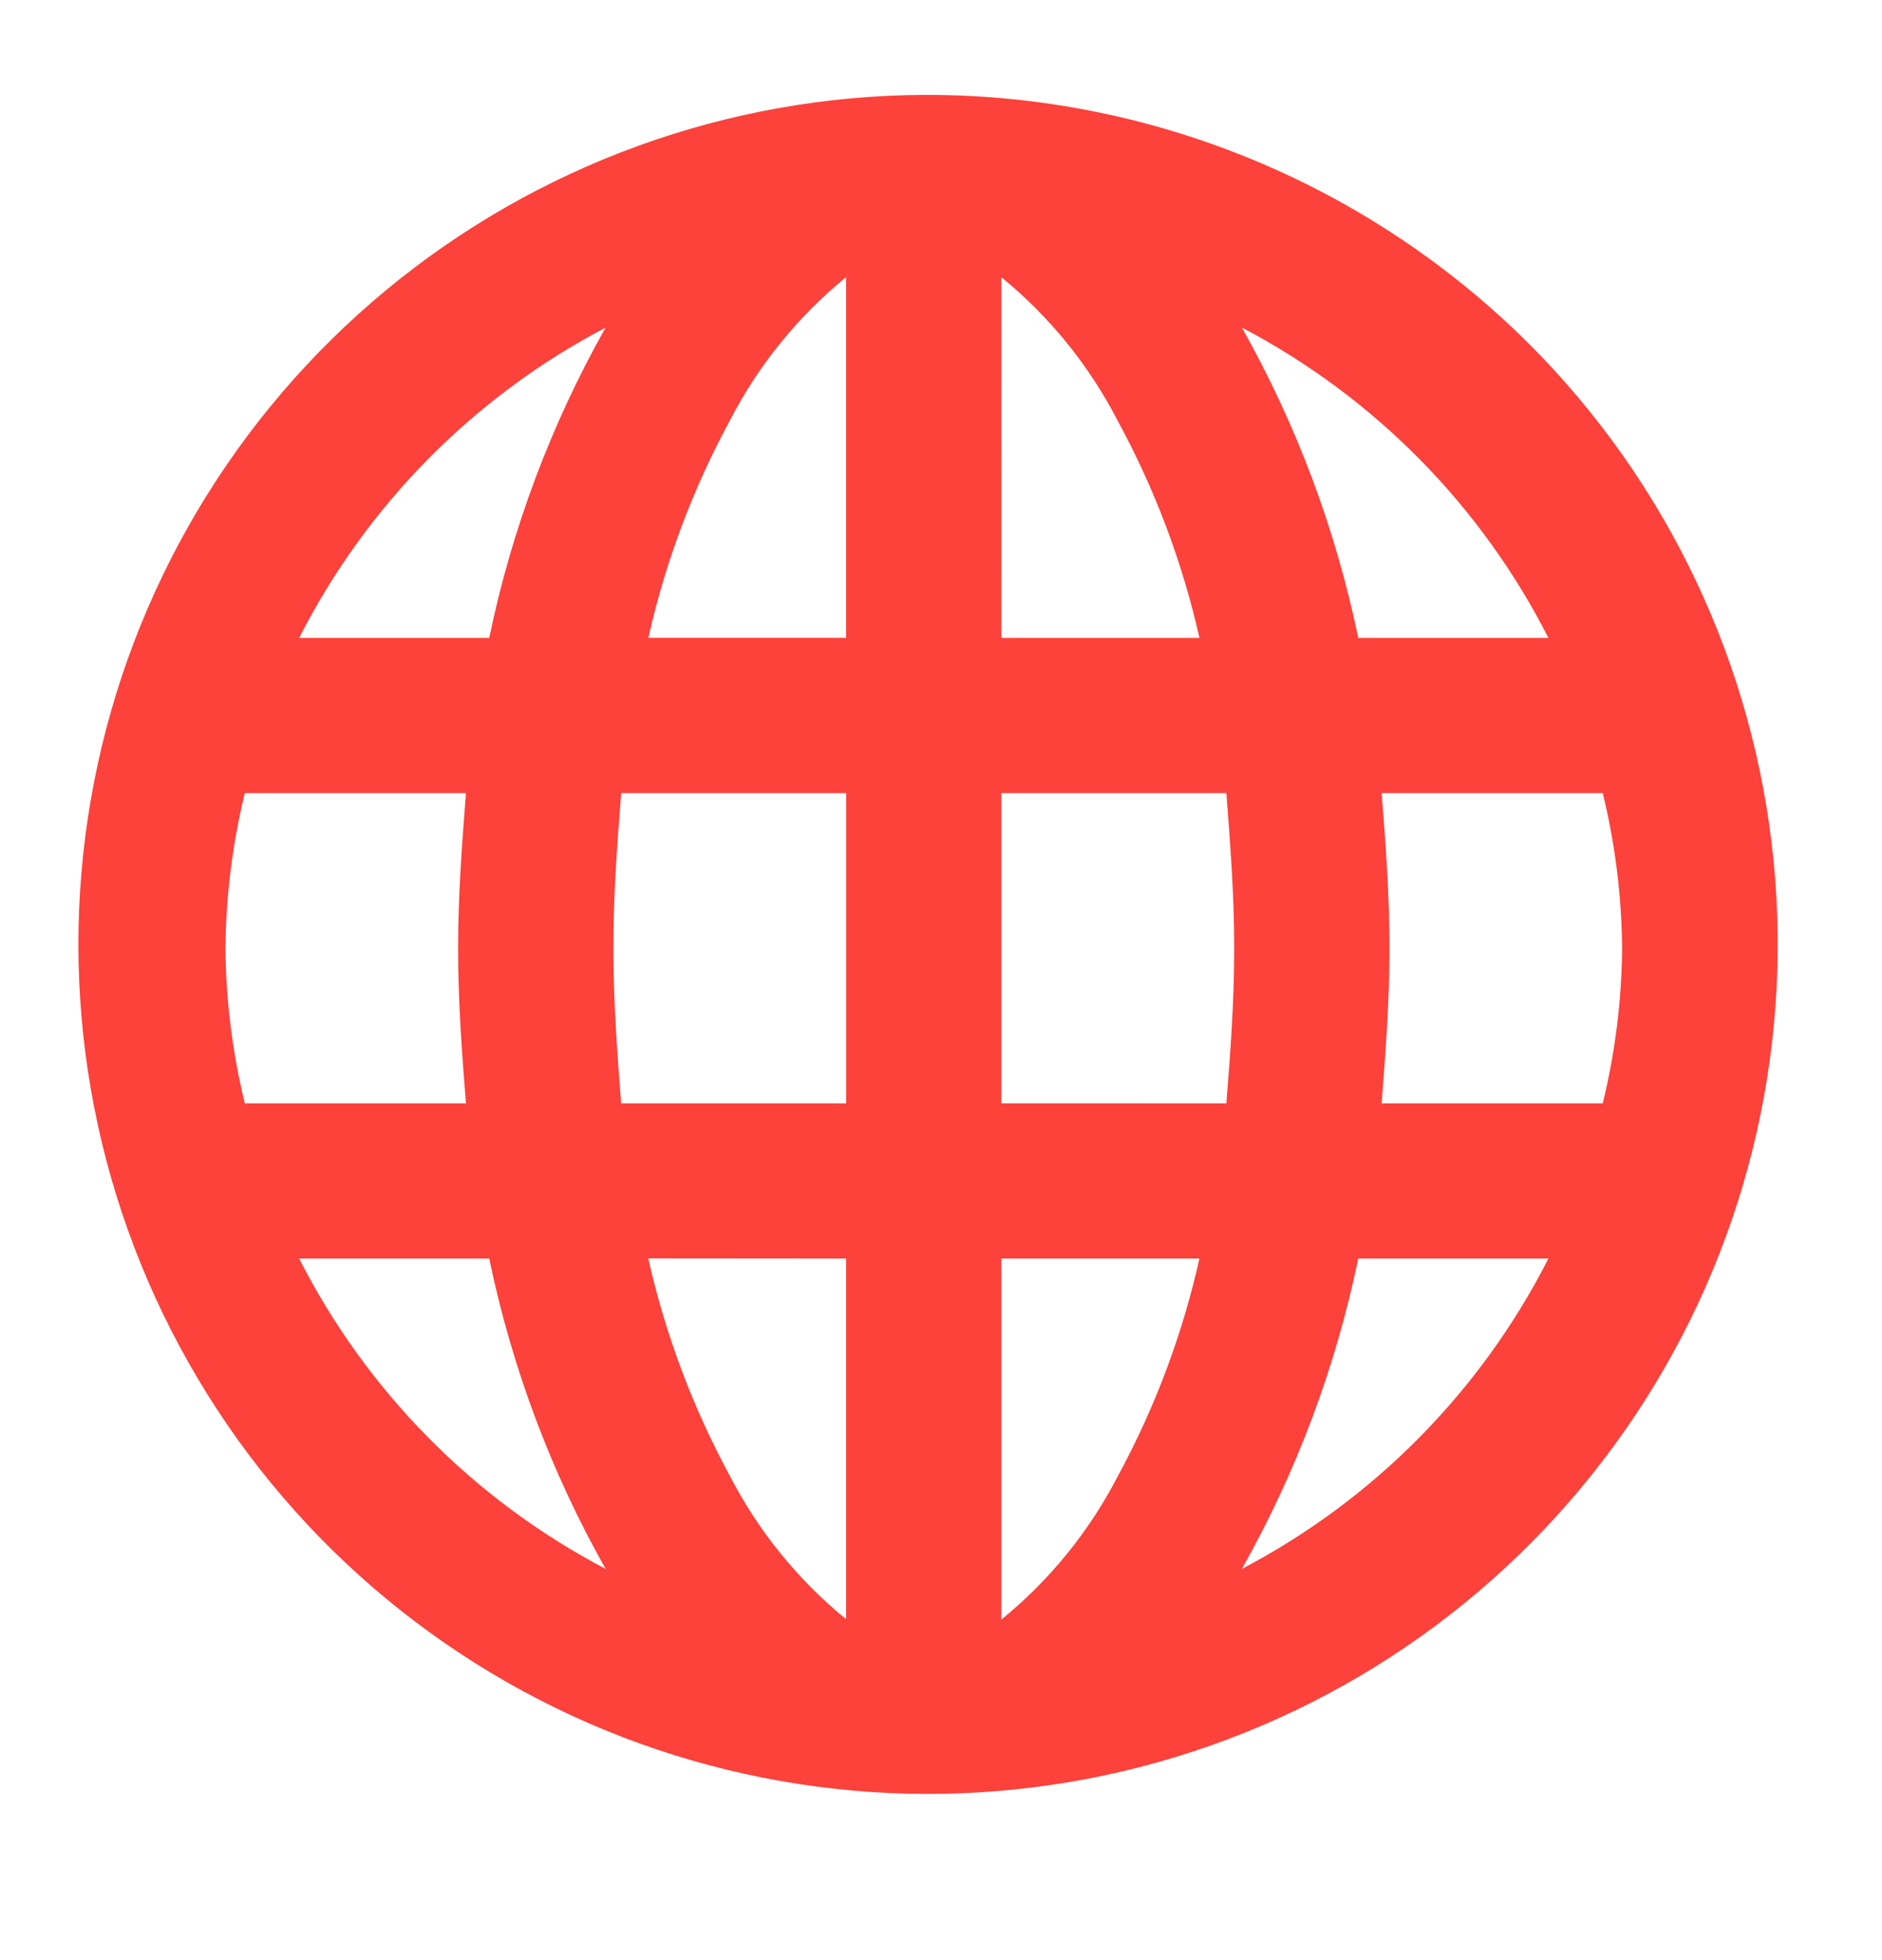<svg width="24" height="25" viewBox="0 0 24 25" fill="none" xmlns="http://www.w3.org/2000/svg">
<g id="SVG">
<g id="Group 235">
<g id="Layer 2">
<g id="icons Q2">
<path id="Path 111" d="M11.78 1.21C9.276 1.223 6.853 2.103 4.924 3.7C2.995 5.297 1.679 7.513 1.2 9.972C0.721 12.43 1.108 14.978 2.296 17.183C3.483 19.388 5.398 21.113 7.714 22.066C10.03 23.018 12.605 23.139 15 22.407C17.395 21.676 19.463 20.137 20.852 18.053C22.241 15.969 22.864 13.468 22.617 10.976C22.37 8.483 21.267 6.154 19.496 4.383C18.482 3.373 17.278 2.572 15.954 2.028C14.63 1.483 13.212 1.205 11.78 1.21ZM19.746 8.136H17.321C17.033 6.748 16.533 5.413 15.837 4.178C17.519 5.06 18.885 6.443 19.746 8.136ZM20.686 12.094C20.68 12.761 20.597 13.425 20.439 14.073H17.619C17.668 13.43 17.719 12.787 17.719 12.094C17.719 11.401 17.67 10.758 17.619 10.115H20.439C20.597 10.763 20.68 11.427 20.686 12.094ZM2.875 12.094C2.881 11.427 2.964 10.763 3.122 10.115H5.942C5.893 10.758 5.842 11.401 5.842 12.094C5.842 12.787 5.891 13.43 5.942 14.073H3.122C2.964 13.425 2.881 12.761 2.875 12.094ZM7.822 12.094C7.822 11.401 7.871 10.758 7.922 10.115H10.791V14.073H7.921C7.872 13.43 7.822 12.787 7.822 12.094ZM12.769 3.535C13.384 4.037 13.889 4.66 14.253 5.366C14.727 6.237 15.078 7.169 15.296 8.136H12.77L12.769 3.535ZM10.79 3.535V8.135H8.268C8.485 7.168 8.835 6.235 9.307 5.364C9.671 4.658 10.176 4.035 10.791 3.533L10.79 3.535ZM10.79 16.052V20.652C10.175 20.15 9.67 19.527 9.306 18.821C8.834 17.95 8.484 17.017 8.267 16.05L10.79 16.052ZM12.769 20.652V16.052H15.296C15.079 17.019 14.73 17.952 14.257 18.823C13.893 19.529 13.388 20.152 12.773 20.654L12.769 20.652ZM12.769 14.072V10.115H15.639C15.688 10.758 15.739 11.401 15.739 12.094C15.739 12.787 15.69 13.43 15.639 14.073L12.769 14.072ZM7.723 4.178C7.027 5.413 6.527 6.748 6.239 8.136H3.815C4.676 6.443 6.041 5.06 7.723 4.178ZM3.815 16.052H6.239C6.527 17.44 7.027 18.775 7.723 20.01C6.041 19.128 4.676 17.745 3.815 16.052ZM15.837 20.01C16.533 18.775 17.033 17.44 17.321 16.052H19.746C18.885 17.745 17.519 19.128 15.837 20.01Z" fill="#FD413B"/>
</g>
</g>
</g>
</g>
</svg>
